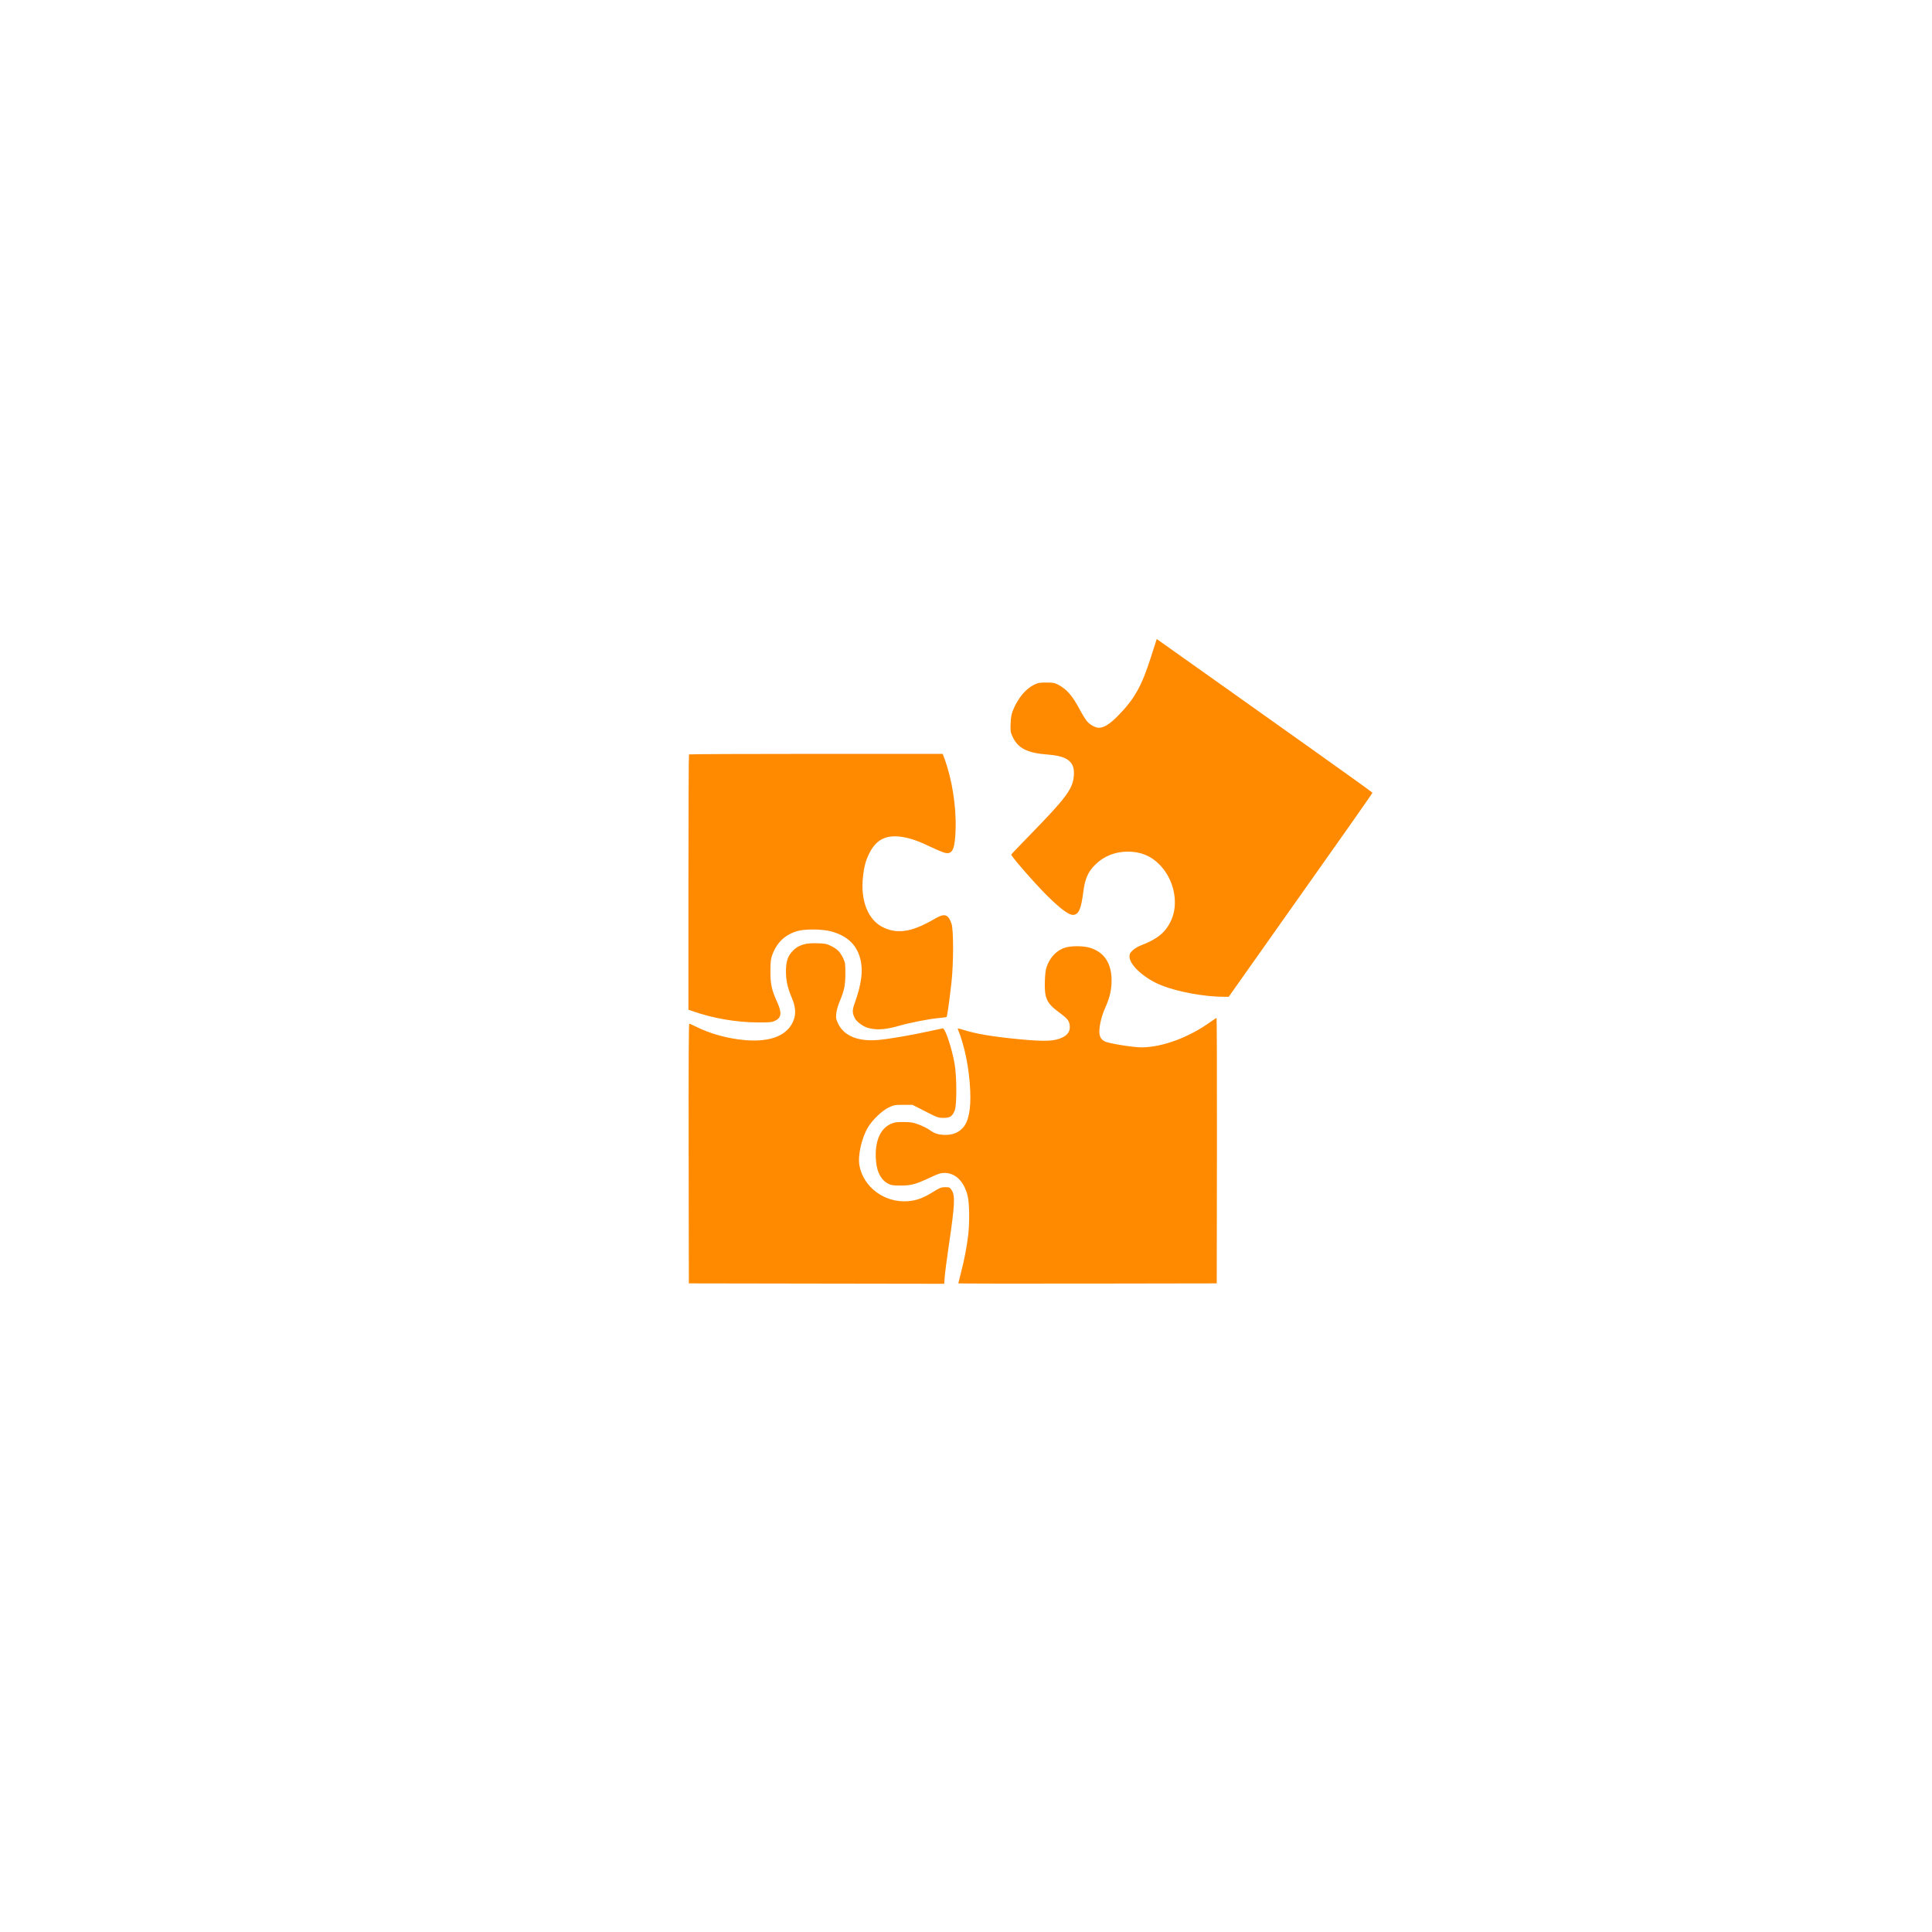 <?xml version="1.0" encoding="UTF-8"?> <svg xmlns="http://www.w3.org/2000/svg" width="128" height="128" viewBox="0 0 128 128" fill="none"> <g filter="url(#filter0_d_559_1518)"> <rect x="29" y="17" width="70.975" height="70.975" rx="35.488" fill="white"></rect> <path fill-rule="evenodd" clip-rule="evenodd" d="M76.243 32.356C75.627 34.279 75.163 35.099 74.049 36.237C73.544 36.753 73.133 37.009 72.81 37.01C72.567 37.011 72.204 36.809 72.002 36.56C71.902 36.436 71.705 36.117 71.563 35.849C71.054 34.889 70.686 34.461 70.108 34.157C69.87 34.032 69.772 34.014 69.323 34.014C68.87 34.013 68.774 34.03 68.503 34.163C67.952 34.434 67.443 35.049 67.119 35.834C67.01 36.1 66.975 36.291 66.957 36.722C66.936 37.229 66.946 37.297 67.078 37.587C67.436 38.371 68.046 38.682 69.434 38.787C70.723 38.885 71.203 39.262 71.148 40.137C71.091 41.054 70.679 41.611 68.135 44.216C67.511 44.855 67 45.392 67 45.411C67 45.534 68.532 47.294 69.325 48.083C70.349 49.101 70.905 49.491 71.195 49.394C71.505 49.291 71.634 48.946 71.778 47.84C71.888 46.995 72.093 46.54 72.578 46.064C73.144 45.51 73.887 45.216 74.724 45.216C75.559 45.216 76.237 45.489 76.8 46.052C77.803 47.055 78.129 48.679 77.561 49.84C77.193 50.593 76.656 51.022 75.567 51.437C75.392 51.504 75.155 51.648 75.041 51.757C74.867 51.922 74.832 51.991 74.832 52.169C74.832 52.73 75.826 53.627 76.939 54.071C78.034 54.509 79.807 54.834 81.102 54.834L81.404 54.835L82.043 53.93C82.395 53.432 83.095 52.442 83.6 51.729C84.104 51.016 84.688 50.19 84.897 49.892C85.107 49.595 85.416 49.158 85.584 48.92C88.64 44.611 90.928 41.355 90.928 41.315C90.928 41.299 90.168 40.745 89.24 40.084C88.312 39.423 87.309 38.708 87.012 38.495C86.715 38.282 85.791 37.626 84.96 37.036C84.128 36.447 82.657 35.402 81.692 34.715C79.981 33.497 77.05 31.419 76.774 31.227L76.636 31.131L76.243 32.356ZM45.647 38.775C45.627 38.795 45.611 42.608 45.611 47.25V55.689L45.868 55.779C47.242 56.262 48.765 56.525 50.231 56.532C50.975 56.535 51.128 56.522 51.328 56.432C51.773 56.231 51.817 55.913 51.498 55.205C51.12 54.366 51.039 53.997 51.044 53.133C51.047 52.497 51.066 52.326 51.166 52.057C51.469 51.233 52.003 50.724 52.822 50.479C53.319 50.331 54.518 50.343 55.08 50.503C56.117 50.798 56.721 51.352 56.975 52.242C57.204 53.045 57.095 53.958 56.608 55.307C56.453 55.738 56.466 55.958 56.666 56.304C56.786 56.51 57.198 56.804 57.484 56.888C58.06 57.056 58.664 57.015 59.595 56.747C60.28 56.549 61.56 56.299 62.154 56.246C62.445 56.221 62.697 56.185 62.716 56.166C62.757 56.125 62.911 55.026 63.039 53.862C63.178 52.59 63.179 50.387 63.041 49.99C62.82 49.357 62.581 49.284 61.949 49.655C60.462 50.527 59.504 50.695 58.546 50.25C57.525 49.775 57.005 48.511 57.172 46.904C57.241 46.237 57.351 45.82 57.582 45.348C58.043 44.408 58.717 44.072 59.793 44.245C60.344 44.334 60.819 44.502 61.698 44.919C62.104 45.111 62.528 45.285 62.639 45.304C63.118 45.39 63.268 45.038 63.311 43.735C63.362 42.219 63.07 40.382 62.566 39.034L62.456 38.739H54.069C49.457 38.739 45.667 38.755 45.647 38.775ZM53.285 51.352C52.912 51.457 52.682 51.6 52.447 51.875C52.168 52.201 52.069 52.547 52.072 53.187C52.075 53.781 52.188 54.27 52.482 54.959C52.693 55.455 52.736 55.911 52.608 56.301C52.261 57.365 51.109 57.858 49.342 57.702C48.195 57.6 47.047 57.282 46.085 56.799C45.886 56.699 45.697 56.617 45.666 56.617C45.629 56.617 45.615 59.355 45.625 65.219L45.638 73.82L54.097 73.834L62.556 73.847L62.592 73.375C62.611 73.115 62.724 72.246 62.842 71.443C63.267 68.563 63.295 68.004 63.037 67.625C62.925 67.459 62.895 67.447 62.621 67.447C62.355 67.448 62.274 67.48 61.787 67.781C61.136 68.182 60.69 68.341 60.108 68.378C58.59 68.475 57.207 67.446 56.942 66.02C56.82 65.366 57.074 64.218 57.501 63.489C57.789 63 58.439 62.375 58.878 62.167C59.228 62.001 59.284 61.991 59.851 61.991H60.453L61.3 62.423C62.114 62.838 62.162 62.855 62.517 62.855C62.953 62.855 63.102 62.754 63.259 62.348C63.394 61.996 63.391 60.137 63.252 59.318C63.074 58.261 62.622 56.901 62.457 56.925C62.416 56.932 61.984 57.024 61.497 57.13C60.352 57.381 58.909 57.627 58.214 57.691C56.885 57.814 55.938 57.442 55.544 56.641C55.39 56.329 55.376 56.258 55.403 55.955C55.421 55.75 55.508 55.438 55.625 55.157C55.941 54.396 56.006 54.079 56.007 53.295C56.009 52.651 55.997 52.569 55.869 52.296C55.667 51.867 55.481 51.674 55.083 51.478C54.764 51.321 54.675 51.303 54.154 51.287C53.757 51.276 53.487 51.296 53.285 51.352ZM70.522 51.588C70.014 51.764 69.594 52.194 69.373 52.767C69.28 53.009 69.247 53.23 69.227 53.749C69.182 54.913 69.33 55.248 70.155 55.857C70.744 56.292 70.843 56.417 70.875 56.769C70.906 57.094 70.744 57.352 70.403 57.521C69.876 57.782 69.248 57.809 67.511 57.643C65.799 57.48 64.671 57.291 63.849 57.03C63.484 56.914 63.432 56.908 63.464 56.986C63.92 58.108 64.216 59.593 64.28 61.073C64.332 62.277 64.174 63.081 63.804 63.502C63.523 63.82 63.136 63.982 62.652 63.983C62.196 63.984 61.925 63.9 61.588 63.655C61.448 63.554 61.132 63.395 60.886 63.302C60.492 63.155 60.369 63.134 59.871 63.131C59.386 63.128 59.262 63.146 59.018 63.256C58.282 63.585 57.929 64.478 58.04 65.732C58.107 66.489 58.387 66.991 58.879 67.235C59.046 67.318 59.204 67.338 59.682 67.338C60.375 67.338 60.664 67.259 61.656 66.794C62.174 66.552 62.331 66.501 62.575 66.502C63.324 66.503 63.905 67.098 64.123 68.088C64.228 68.565 64.239 69.871 64.145 70.633C64.045 71.44 63.884 72.277 63.676 73.078C63.573 73.471 63.489 73.806 63.489 73.82C63.489 73.835 67.342 73.841 72.051 73.834L80.612 73.82L80.625 65.029C80.632 60.195 80.62 56.239 80.597 56.239C80.574 56.239 80.392 56.357 80.192 56.501C78.763 57.53 76.99 58.183 75.625 58.183C75.11 58.183 73.688 57.964 73.275 57.82C72.978 57.717 72.834 57.496 72.834 57.141C72.834 56.718 72.99 56.081 73.221 55.566C73.529 54.88 73.644 54.383 73.644 53.744C73.644 52.624 73.174 51.9 72.252 51.597C71.801 51.449 70.938 51.444 70.522 51.588Z" fill="#FF8A00"></path> </g> <defs> <filter id="filter0_d_559_1518" x="0.983" y="0.19" width="127.009" height="127.009" filterUnits="userSpaceOnUse" color-interpolation-filters="sRGB"> <feFlood flood-opacity="0" result="BackgroundImageFix"></feFlood> <feColorMatrix in="SourceAlpha" type="matrix" values="0 0 0 0 0 0 0 0 0 0 0 0 0 0 0 0 0 0 127 0" result="hardAlpha"></feColorMatrix> <feOffset dy="11.207"></feOffset> <feGaussianBlur stdDeviation="14.008"></feGaussianBlur> <feComposite in2="hardAlpha" operator="out"></feComposite> <feColorMatrix type="matrix" values="0 0 0 0 0.475 0 0 0 0 0.502 0 0 0 0 0.98 0 0 0 0.25 0"></feColorMatrix> <feBlend mode="normal" in2="BackgroundImageFix" result="effect1_dropShadow_559_1518"></feBlend> <feBlend mode="normal" in="SourceGraphic" in2="effect1_dropShadow_559_1518" result="shape"></feBlend> </filter> </defs> </svg> 